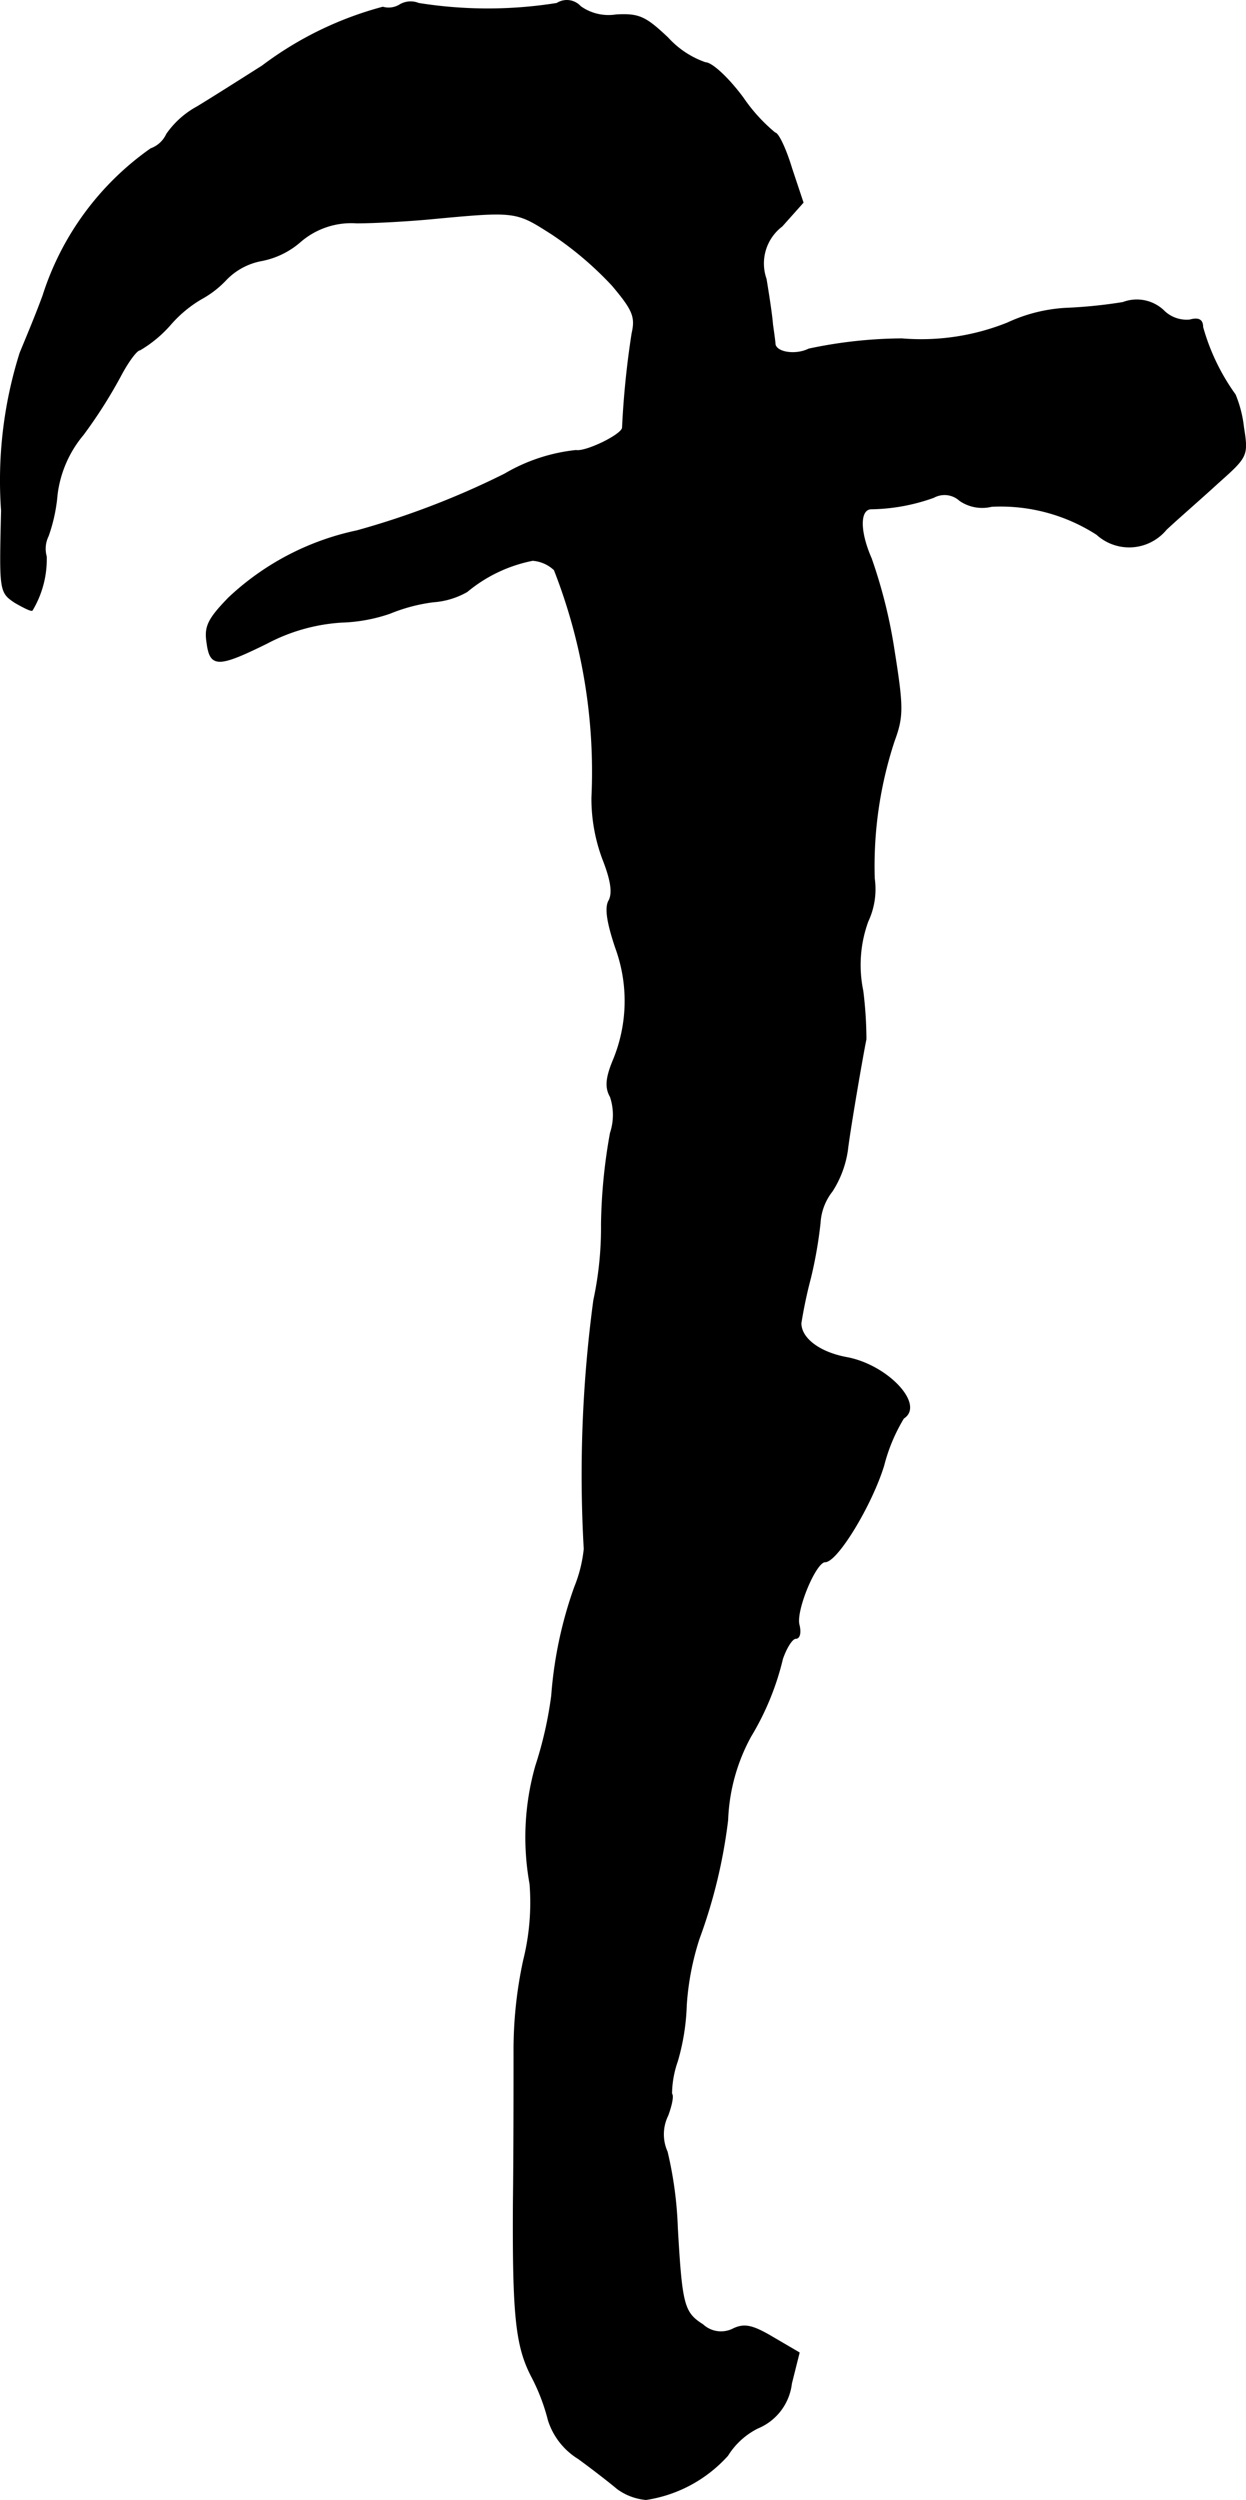 <?xml version="1.0" encoding="UTF-8"?>
<svg xmlns="http://www.w3.org/2000/svg"
     version="1.1"
     width="4.176mm"
     height="8.374mm"
     viewBox="0 0 11.838 23.739">
   <defs>
      <style type="text/css"><![CDATA[
      .a {
        stroke: #000;
        stroke-linecap: round;
        stroke-linejoin: round;
        stroke-width: 0.01px;
      }
    ]]></style>
   </defs>
   <path class="a"
         d="M3.801.045a.202.202,0,0,1-.164.024A3.319,3.319,0,0,0,2.493.626c-.2.127-.478.303-.618.388a.844.844,0,0,0-.291.26.265.265,0,0,1-.151.139A2.705,2.705,0,0,0,.409,2.807C.336,3.007.233,3.249.191,3.352a4.019,4.019,0,0,0-.176,1.496c-.018.763-.018.775.127.872C.227,5.769.3,5.805.306,5.793a.942.942,0,0,0,.133-.509.273.273,0,0,1,.018-.194,1.566,1.566,0,0,0,.085-.394,1.091,1.091,0,0,1,.248-.569,4.575,4.575,0,0,0,.351-.551c.073-.139.157-.254.188-.254a1.179,1.179,0,0,0,.291-.242,1.179,1.179,0,0,1,.291-.242.938.938,0,0,0,.236-.182.626.626,0,0,1,.339-.182.785.785,0,0,0,.363-.176A.74.74,0,0,1,3.389,2.116c.17,0,.478-.018.678-.036.842-.079.83-.079,1.181.145A3.236,3.236,0,0,1,5.818,2.71c.194.23.224.297.188.454a8.313,8.313,0,0,0-.091.896c0,.067-.351.236-.442.218a1.678,1.678,0,0,0-.678.224,7.823,7.823,0,0,1-1.405.539,2.54,2.54,0,0,0-1.217.636c-.194.2-.23.273-.206.424.03.236.103.236.569.006a1.749,1.749,0,0,1,.709-.2A1.551,1.551,0,0,0,3.704,5.823a1.622,1.622,0,0,1,.412-.109.754.754,0,0,0,.321-.097,1.393,1.393,0,0,1,.624-.297.337.337,0,0,1,.206.091A5.249,5.249,0,0,1,5.624,7.574a1.637,1.637,0,0,0,.103.581c.079.2.097.321.061.394-.042.067-.018.212.061.448A1.467,1.467,0,0,1,5.824,10.075c-.067.164-.073.254-.024.339a.545.545,0,0,1,0,.345,5.226,5.226,0,0,0-.085.866,3.274,3.274,0,0,1-.073.721,12.425,12.425,0,0,0-.091,2.362,1.319,1.319,0,0,1-.091.363,3.919,3.919,0,0,0-.218,1.03,3.7,3.7,0,0,1-.151.666,2.475,2.475,0,0,0-.055,1.121,2.264,2.264,0,0,1-.061.727,4.025,4.025,0,0,0-.091.878c0,.315,0,.957-.006,1.423-.006,1.078.024,1.363.176,1.654a1.877,1.877,0,0,1,.157.412.665.665,0,0,0,.285.363c.133.097.297.224.369.285a.542.542,0,0,0,.273.103,1.305,1.305,0,0,0,.775-.418.712.712,0,0,1,.285-.26.523.523,0,0,0,.321-.424l.073-.291-.248-.145c-.194-.115-.273-.133-.382-.079a.255.255,0,0,1-.285-.042c-.182-.115-.2-.188-.242-.921a3.646,3.646,0,0,0-.097-.721.405.405,0,0,1,.006-.345c.036-.097.055-.188.036-.206a.959.959,0,0,1,.055-.309,2.121,2.121,0,0,0,.085-.533,2.584,2.584,0,0,1,.121-.63,4.98,4.98,0,0,0,.272-1.127,1.787,1.787,0,0,1,.218-.793,2.58,2.58,0,0,0,.303-.739c.036-.103.091-.194.127-.194s.048-.055.03-.127c-.036-.133.157-.6.248-.6.115,0,.442-.539.557-.915a1.652,1.652,0,0,1,.188-.448c.2-.127-.151-.503-.539-.575-.26-.048-.436-.182-.436-.327a4.338,4.338,0,0,1,.091-.43,4.119,4.119,0,0,0,.091-.521.537.537,0,0,1,.115-.303.978.978,0,0,0,.145-.388c.024-.206.151-.939.176-1.054a3.831,3.831,0,0,0-.03-.46,1.211,1.211,0,0,1,.048-.66.718.718,0,0,0,.061-.406A3.795,3.795,0,0,1,8.495,7.035c.085-.23.085-.321,0-.854a4.826,4.826,0,0,0-.218-.878c-.109-.248-.115-.46-.006-.472a1.826,1.826,0,0,0,.6-.109.215.215,0,0,1,.248.03.376.376,0,0,0,.303.055,1.69,1.69,0,0,1,.999.267.456.456,0,0,0,.644-.03l.016-.018c.103-.097.327-.291.485-.436.285-.254.291-.26.248-.533a1.14,1.14,0,0,0-.079-.309,2.033,2.033,0,0,1-.309-.642c0-.067-.036-.091-.121-.067A.31.31,0,0,1,11.051,2.946a.37.37,0,0,0-.382-.073,4.607,4.607,0,0,1-.545.055,1.509,1.509,0,0,0-.551.139,2.205,2.205,0,0,1-1.005.151,4.359,4.359,0,0,0-.884.097c-.121.061-.309.036-.321-.048,0-.018-.012-.103-.024-.188-.006-.085-.036-.279-.061-.43A.445.445,0,0,1,7.429,2.147l.2-.224-.109-.327c-.055-.182-.127-.333-.157-.333A1.605,1.605,0,0,1,7.059.929C6.92.741,6.763.596,6.702.596A.864.864,0,0,1,6.345.36C6.133.16,6.072.13,5.854.142A.46.46,0,0,1,5.515.063.174.174,0,0,0,5.291.033a4.159,4.159,0,0,1-1.314,0A.2.2,0,0,0,3.801.045Z"/>
</svg>
